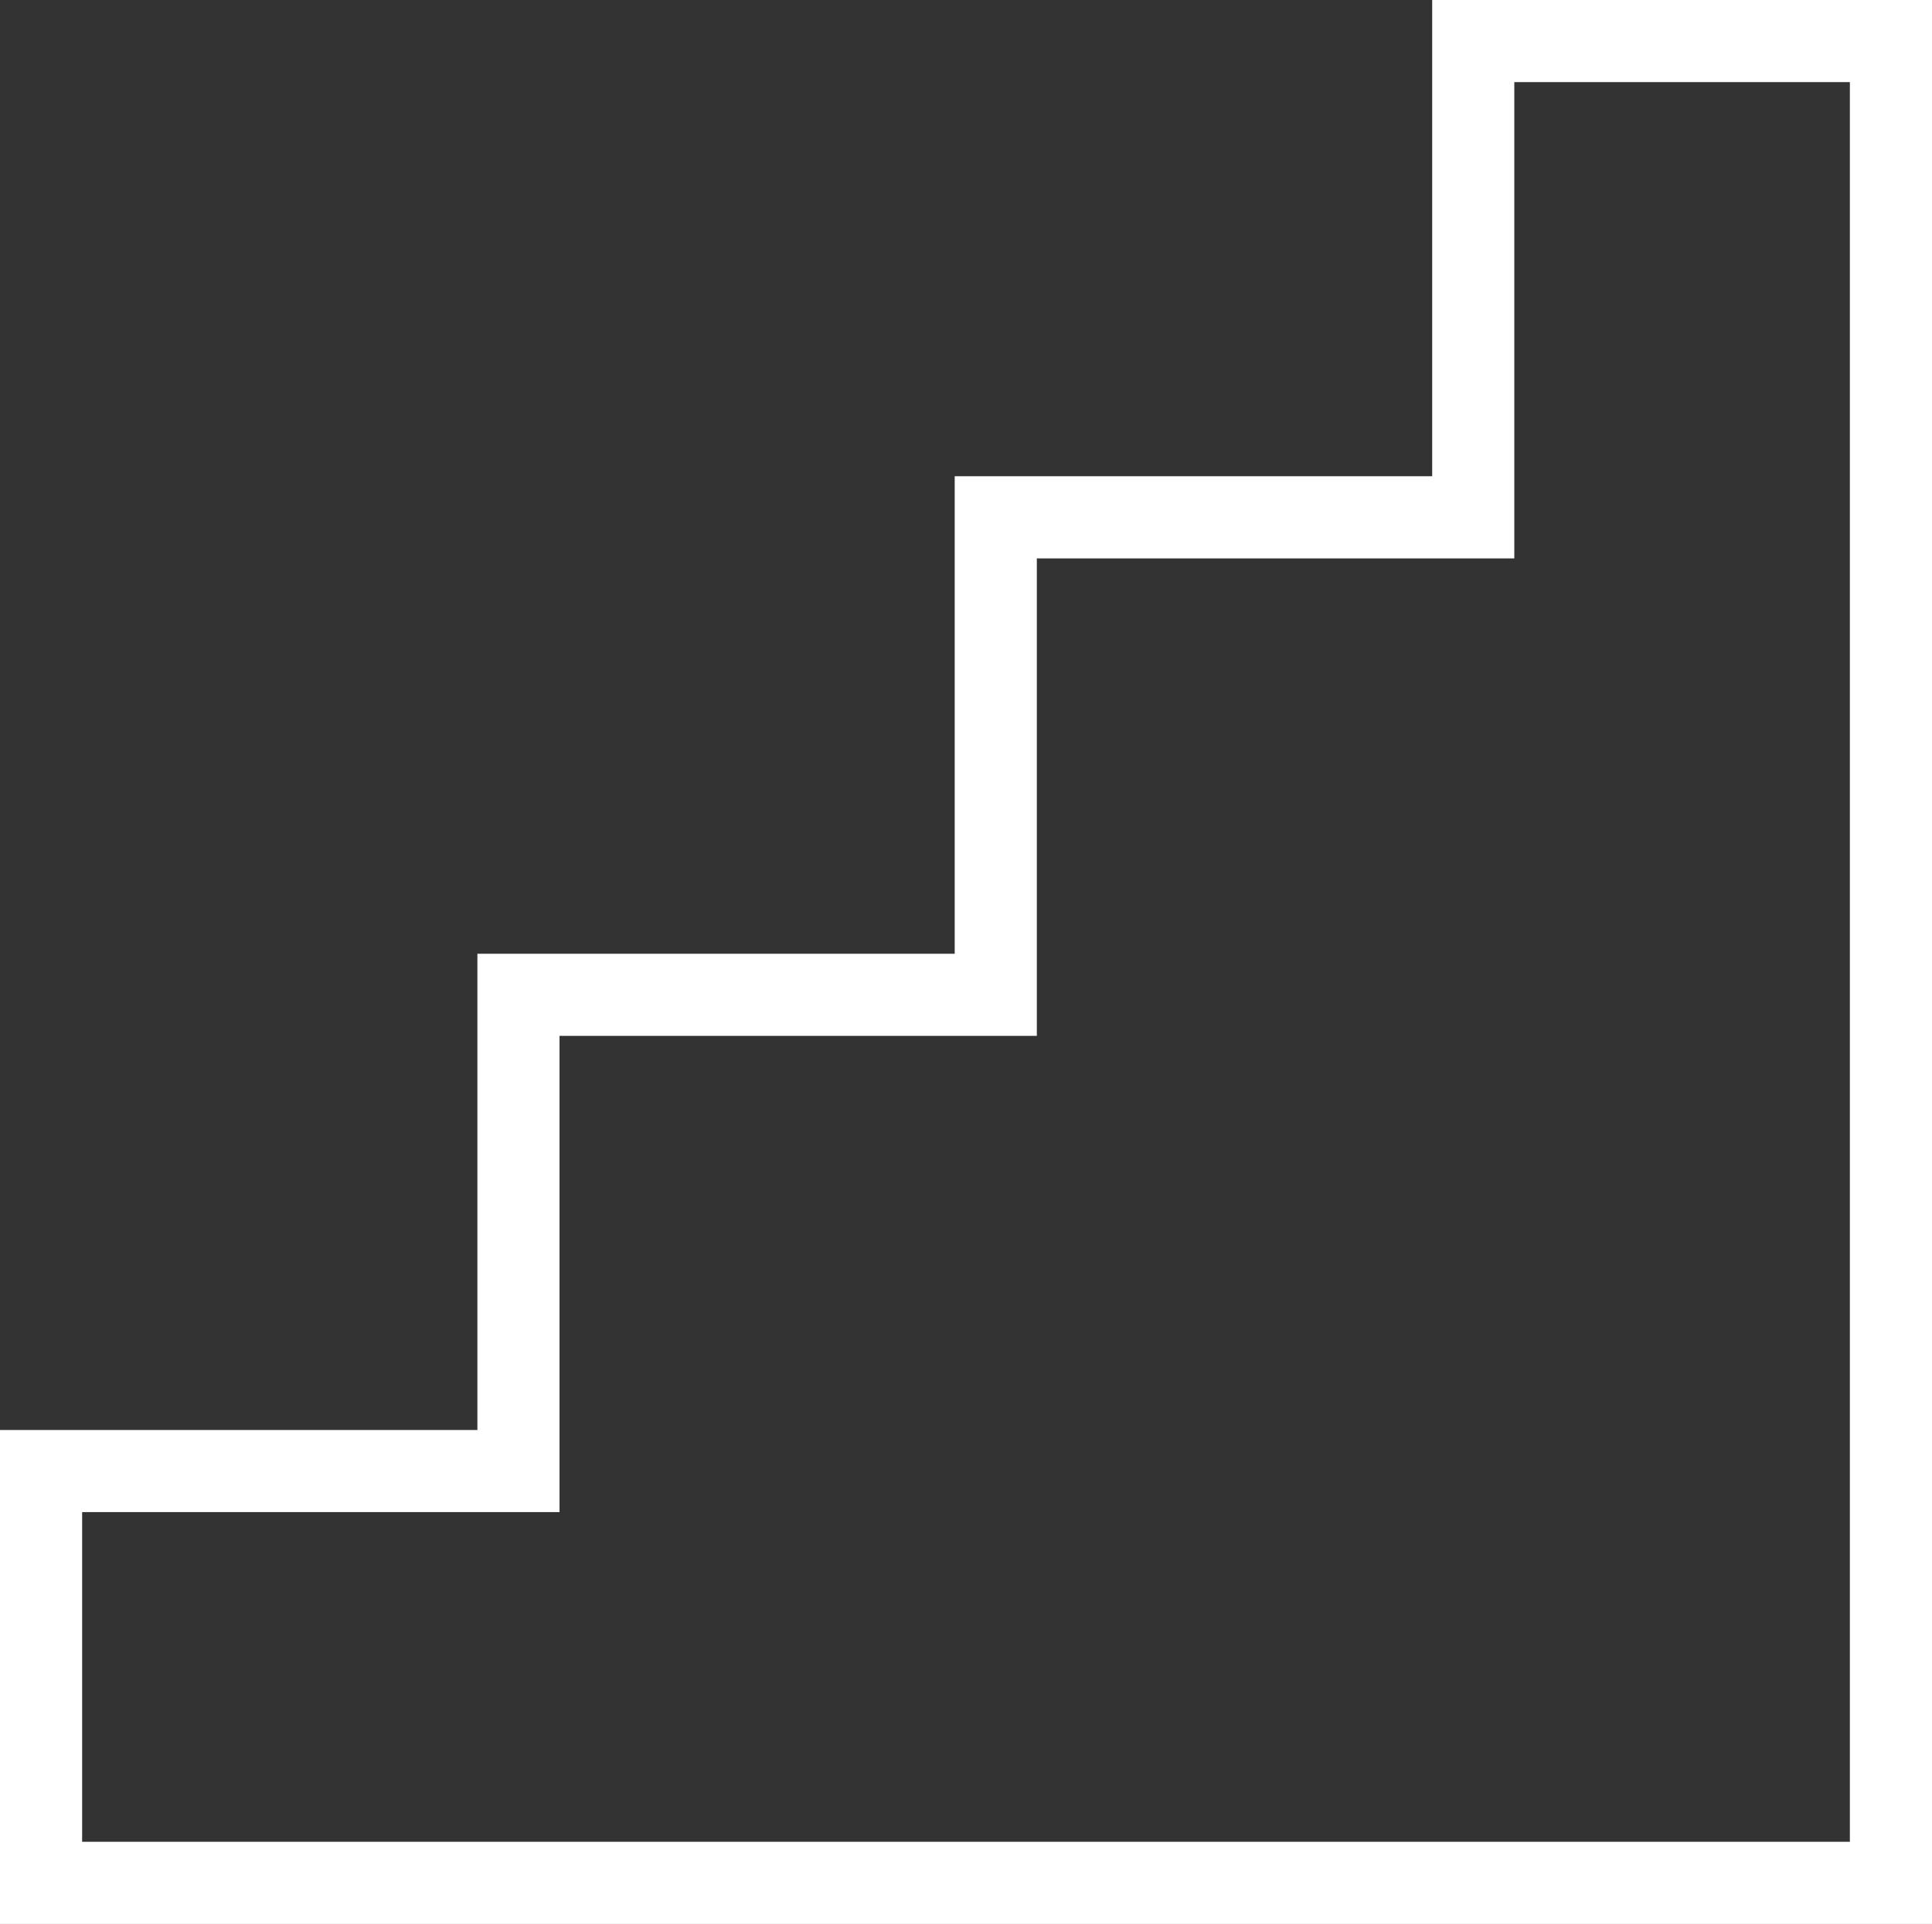 <svg xmlns="http://www.w3.org/2000/svg" width="23.525" height="23.43" viewBox="0 0 23.525 23.43">
  <rect x="0" y="0" width="23.525" height="23.43" fill="#333333" stroke="none"/>
  <g id="Group_6191" data-name="Group 6191" transform="translate(0.5 0.5)">
    <g id="Group_6192" data-name="Group 6192" transform="translate(0 0)">
      <path id="Union_1" data-name="Union 1" d="M17.439,22.43H0V17.415H5.813v-5.8h5.812V5.8h5.814V0h5.086V22.43Z" fill="rgba(0,0,0,0)" stroke="#fff" stroke-miterlimit="10" stroke-width="1"/>
    </g>
  </g>
</svg>
